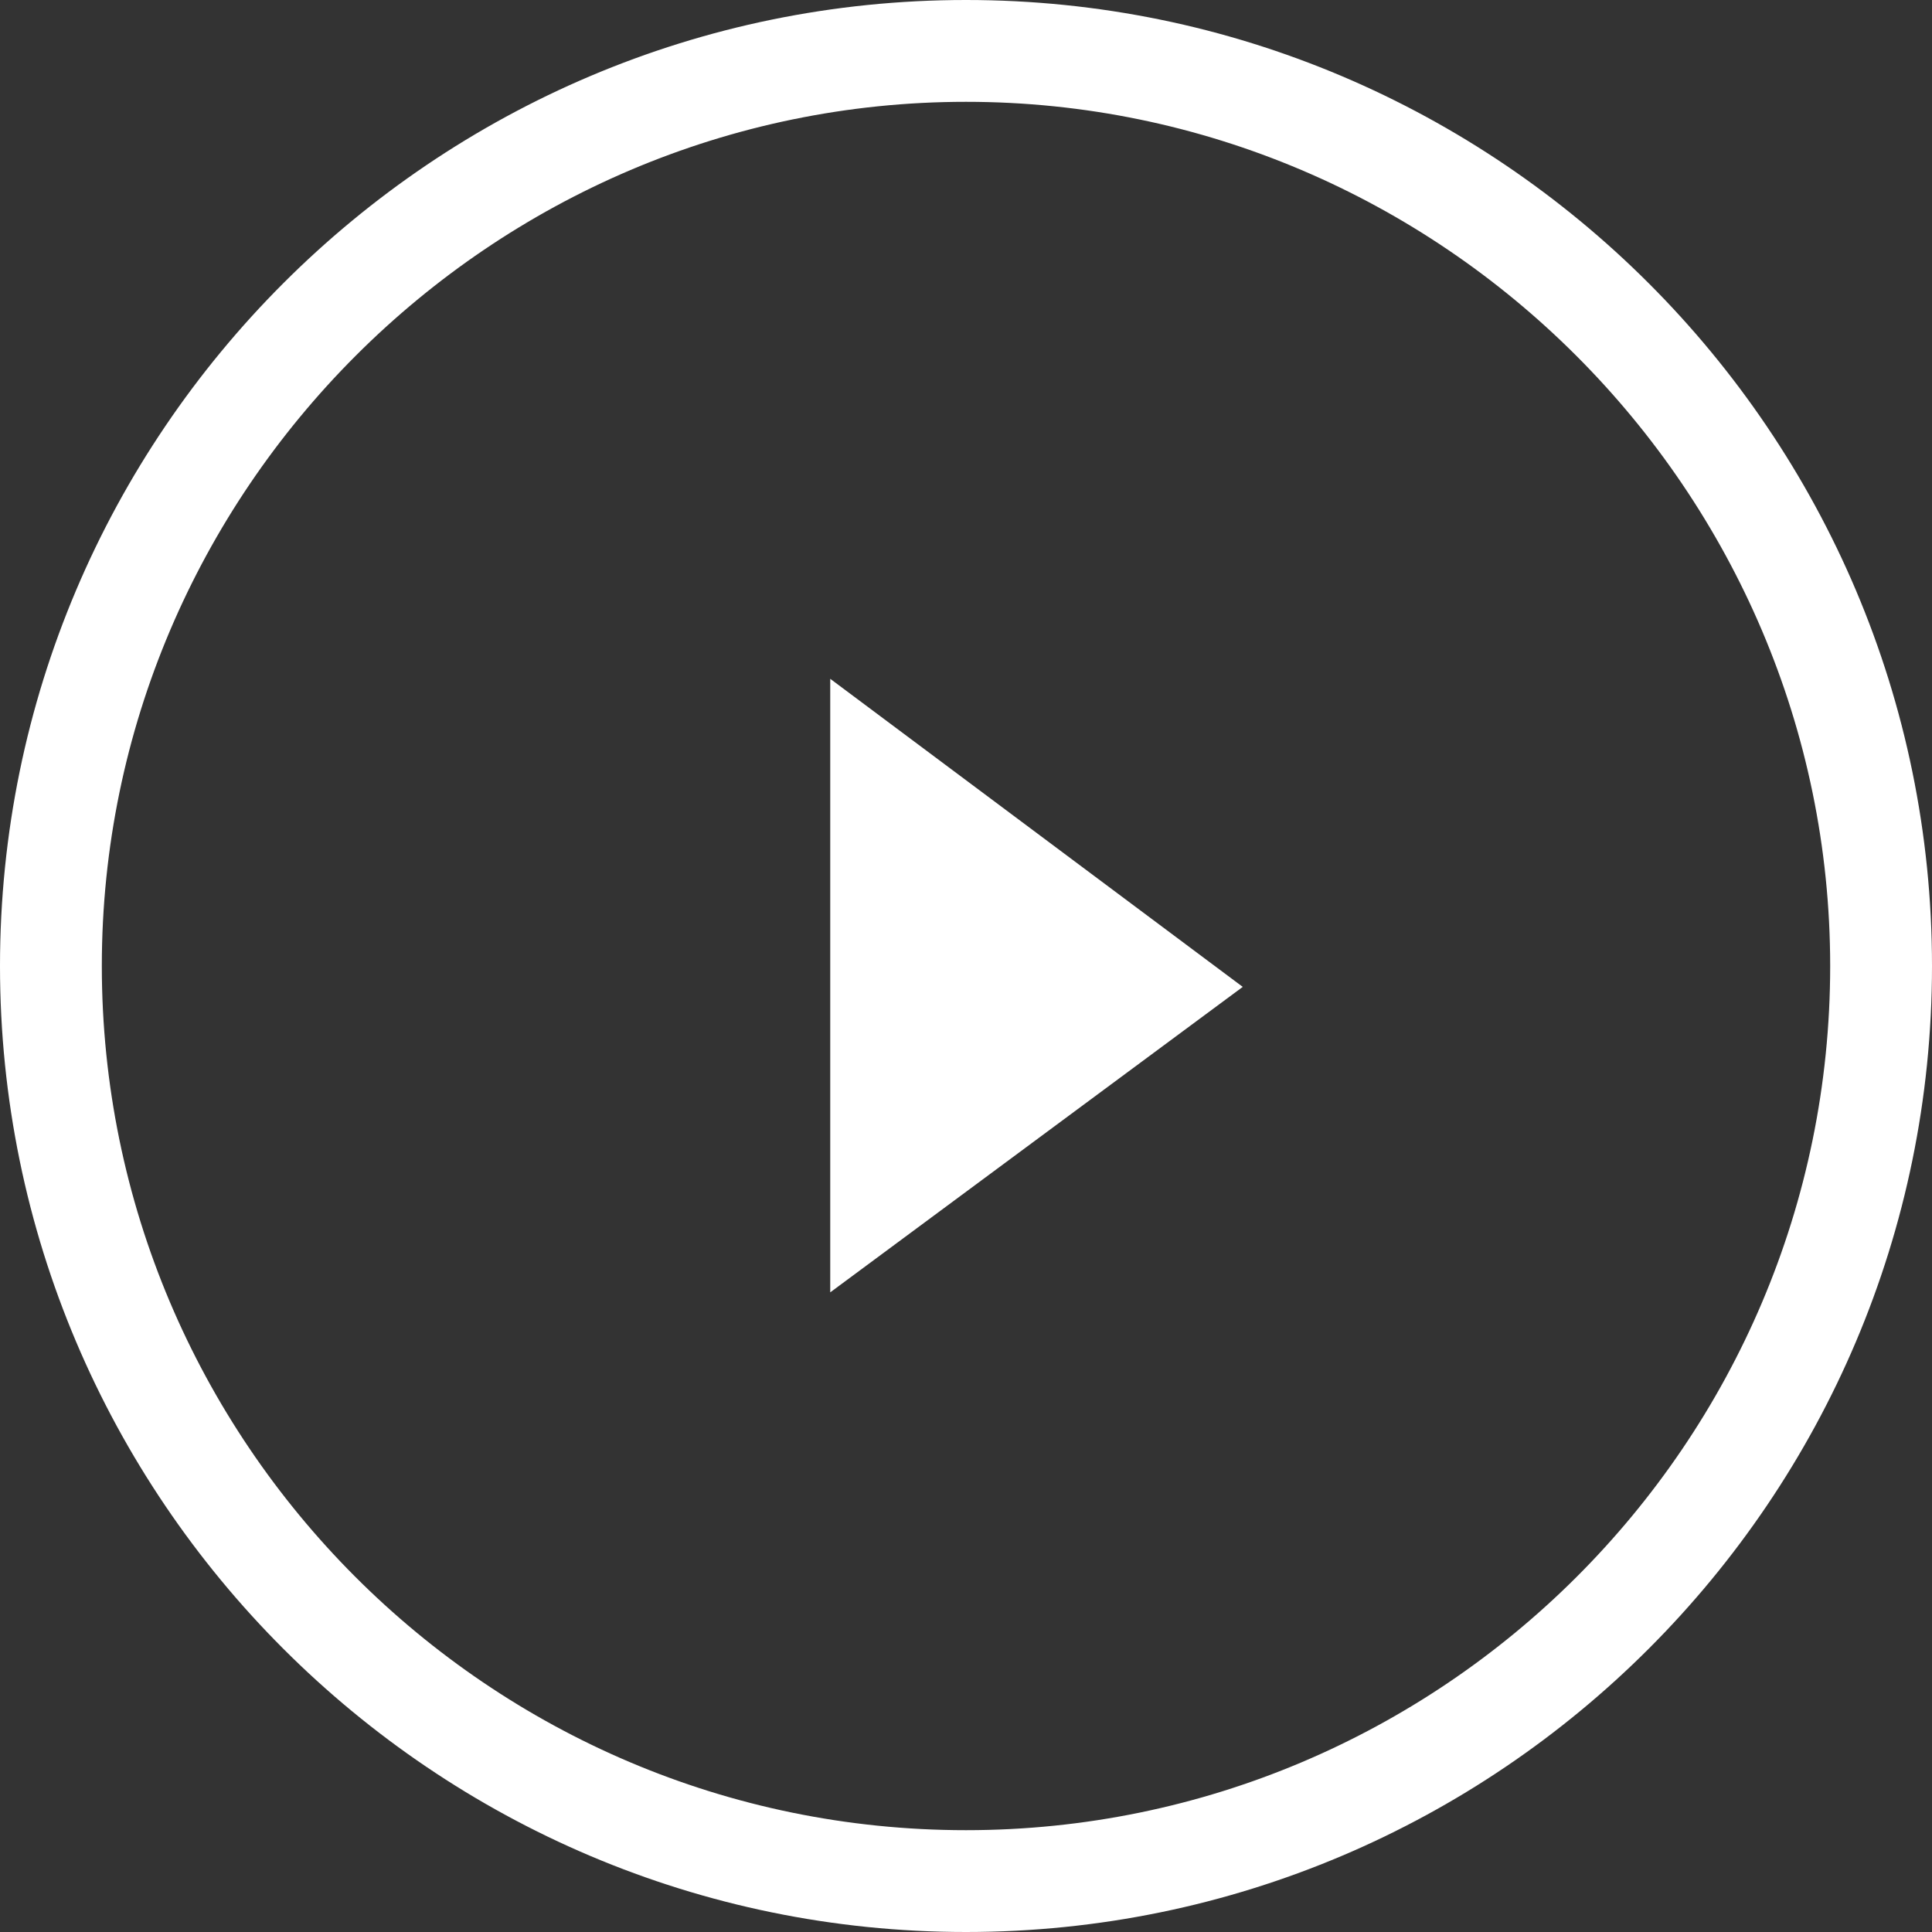 <?xml version="1.0" encoding="utf-8"?>
<!-- Generator: Adobe Illustrator 23.1.0, SVG Export Plug-In . SVG Version: 6.00 Build 0)  -->
<svg version="1.1" id="Calque_1" xmlns="http://www.w3.org/2000/svg" xmlns:xlink="http://www.w3.org/1999/xlink" x="0px" y="0px"
	 viewBox="0 0 74 74" style="enable-background:new 0 0 74 74;" xml:space="preserve">
<rect x="0" y="0" width="74" height="74" fill="#333333" stroke="none"/>
<style type="text/css">
	.st0{fill:#FFFFFF;}
</style>
<g>
	<g>
		<path class="st0" d="M37,74C16.6,74,0,57.4,0,37C0,16.6,16.6,0,37,0c20.4,0,37,16.6,37,37C74,57.4,57.4,74,37,74z M37,3.9
			C18.8,3.9,3.9,18.8,3.9,37c0,18.2,14.8,33.1,33.1,33.1c18.2,0,33.1-14.8,33.1-33.1C70.1,18.8,55.2,3.9,37,3.9z M37,2
			c19.3,0,35,15.7,35,35C72,17.7,56.3,2,37,2C17.7,2,2,17.7,2,37C2,17.7,17.7,2,37,2z"/>
	</g>
	<polygon class="st0" points="31.8,26 47.6,37.8 31.8,49.5 	"/>
</g>
</svg>
